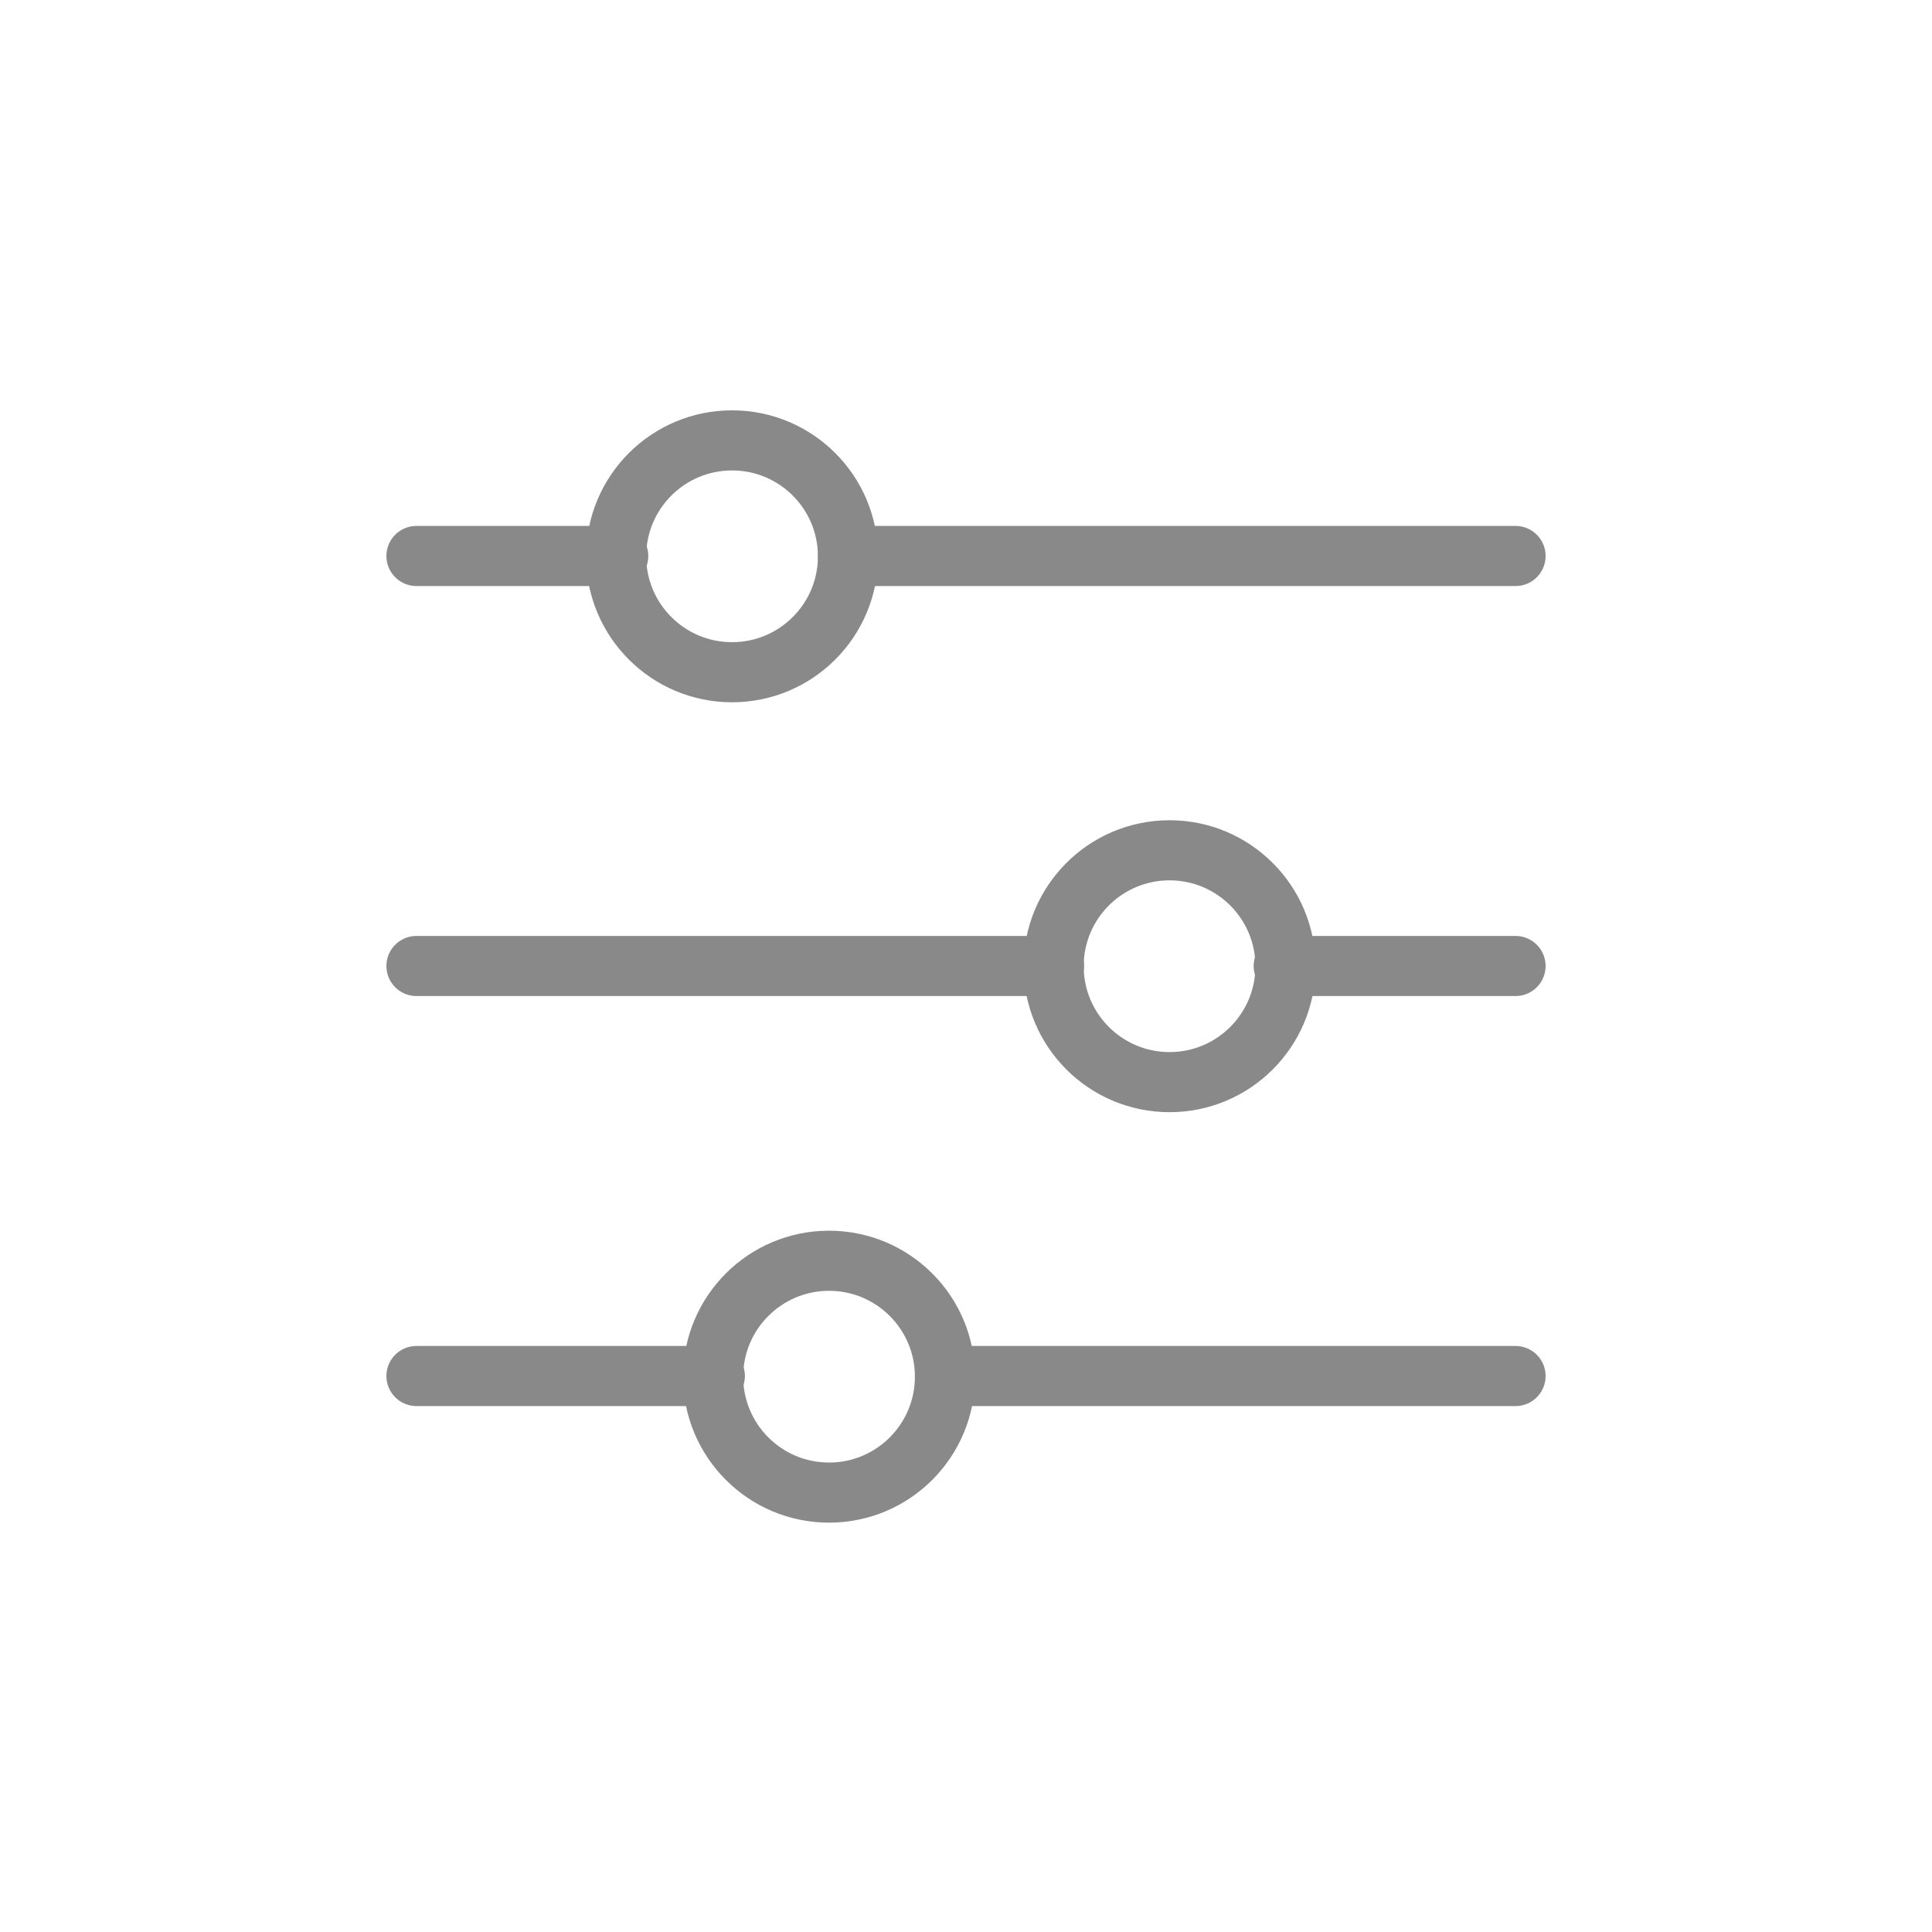 <?xml version="1.0" encoding="utf-8"?>
<!-- Generator: Adobe Illustrator 29.8.2, SVG Export Plug-In . SVG Version: 9.03 Build 0)  -->
<svg version="1.1" id="Layer_1" xmlns="http://www.w3.org/2000/svg" xmlns:xlink="http://www.w3.org/1999/xlink" x="0px" y="0px"
	 viewBox="0 0 90 90" style="enable-background:new 0 0 90 90;" xml:space="preserve">
<style type="text/css">
	.st0{fill:none;stroke:#898989;stroke-width:2.8;stroke-linecap:round;stroke-linejoin:round;}
</style>
<line class="st0" x1="70.6" y1="25.9" x2="39.5" y2="25.9"/>
<line class="st0" x1="28.8" y1="25.9" x2="19.4" y2="25.9"/>
<line class="st0" x1="70.6" y1="45" x2="59.8" y2="45"/>
<line class="st0" x1="49.1" y1="45" x2="19.4" y2="45"/>
<line class="st0" x1="70.6" y1="64.1" x2="44.1" y2="64.1"/>
<line class="st0" x1="33.3" y1="64.1" x2="19.4" y2="64.1"/>
<circle class="st0" cx="34.102" cy="25.915" r="5.4"/>
<circle class="st0" cx="54.482" cy="45.01" r="5.4"/>
<circle class="st0" cx="38.62" cy="64.131" r="5.4"/>
</svg>
